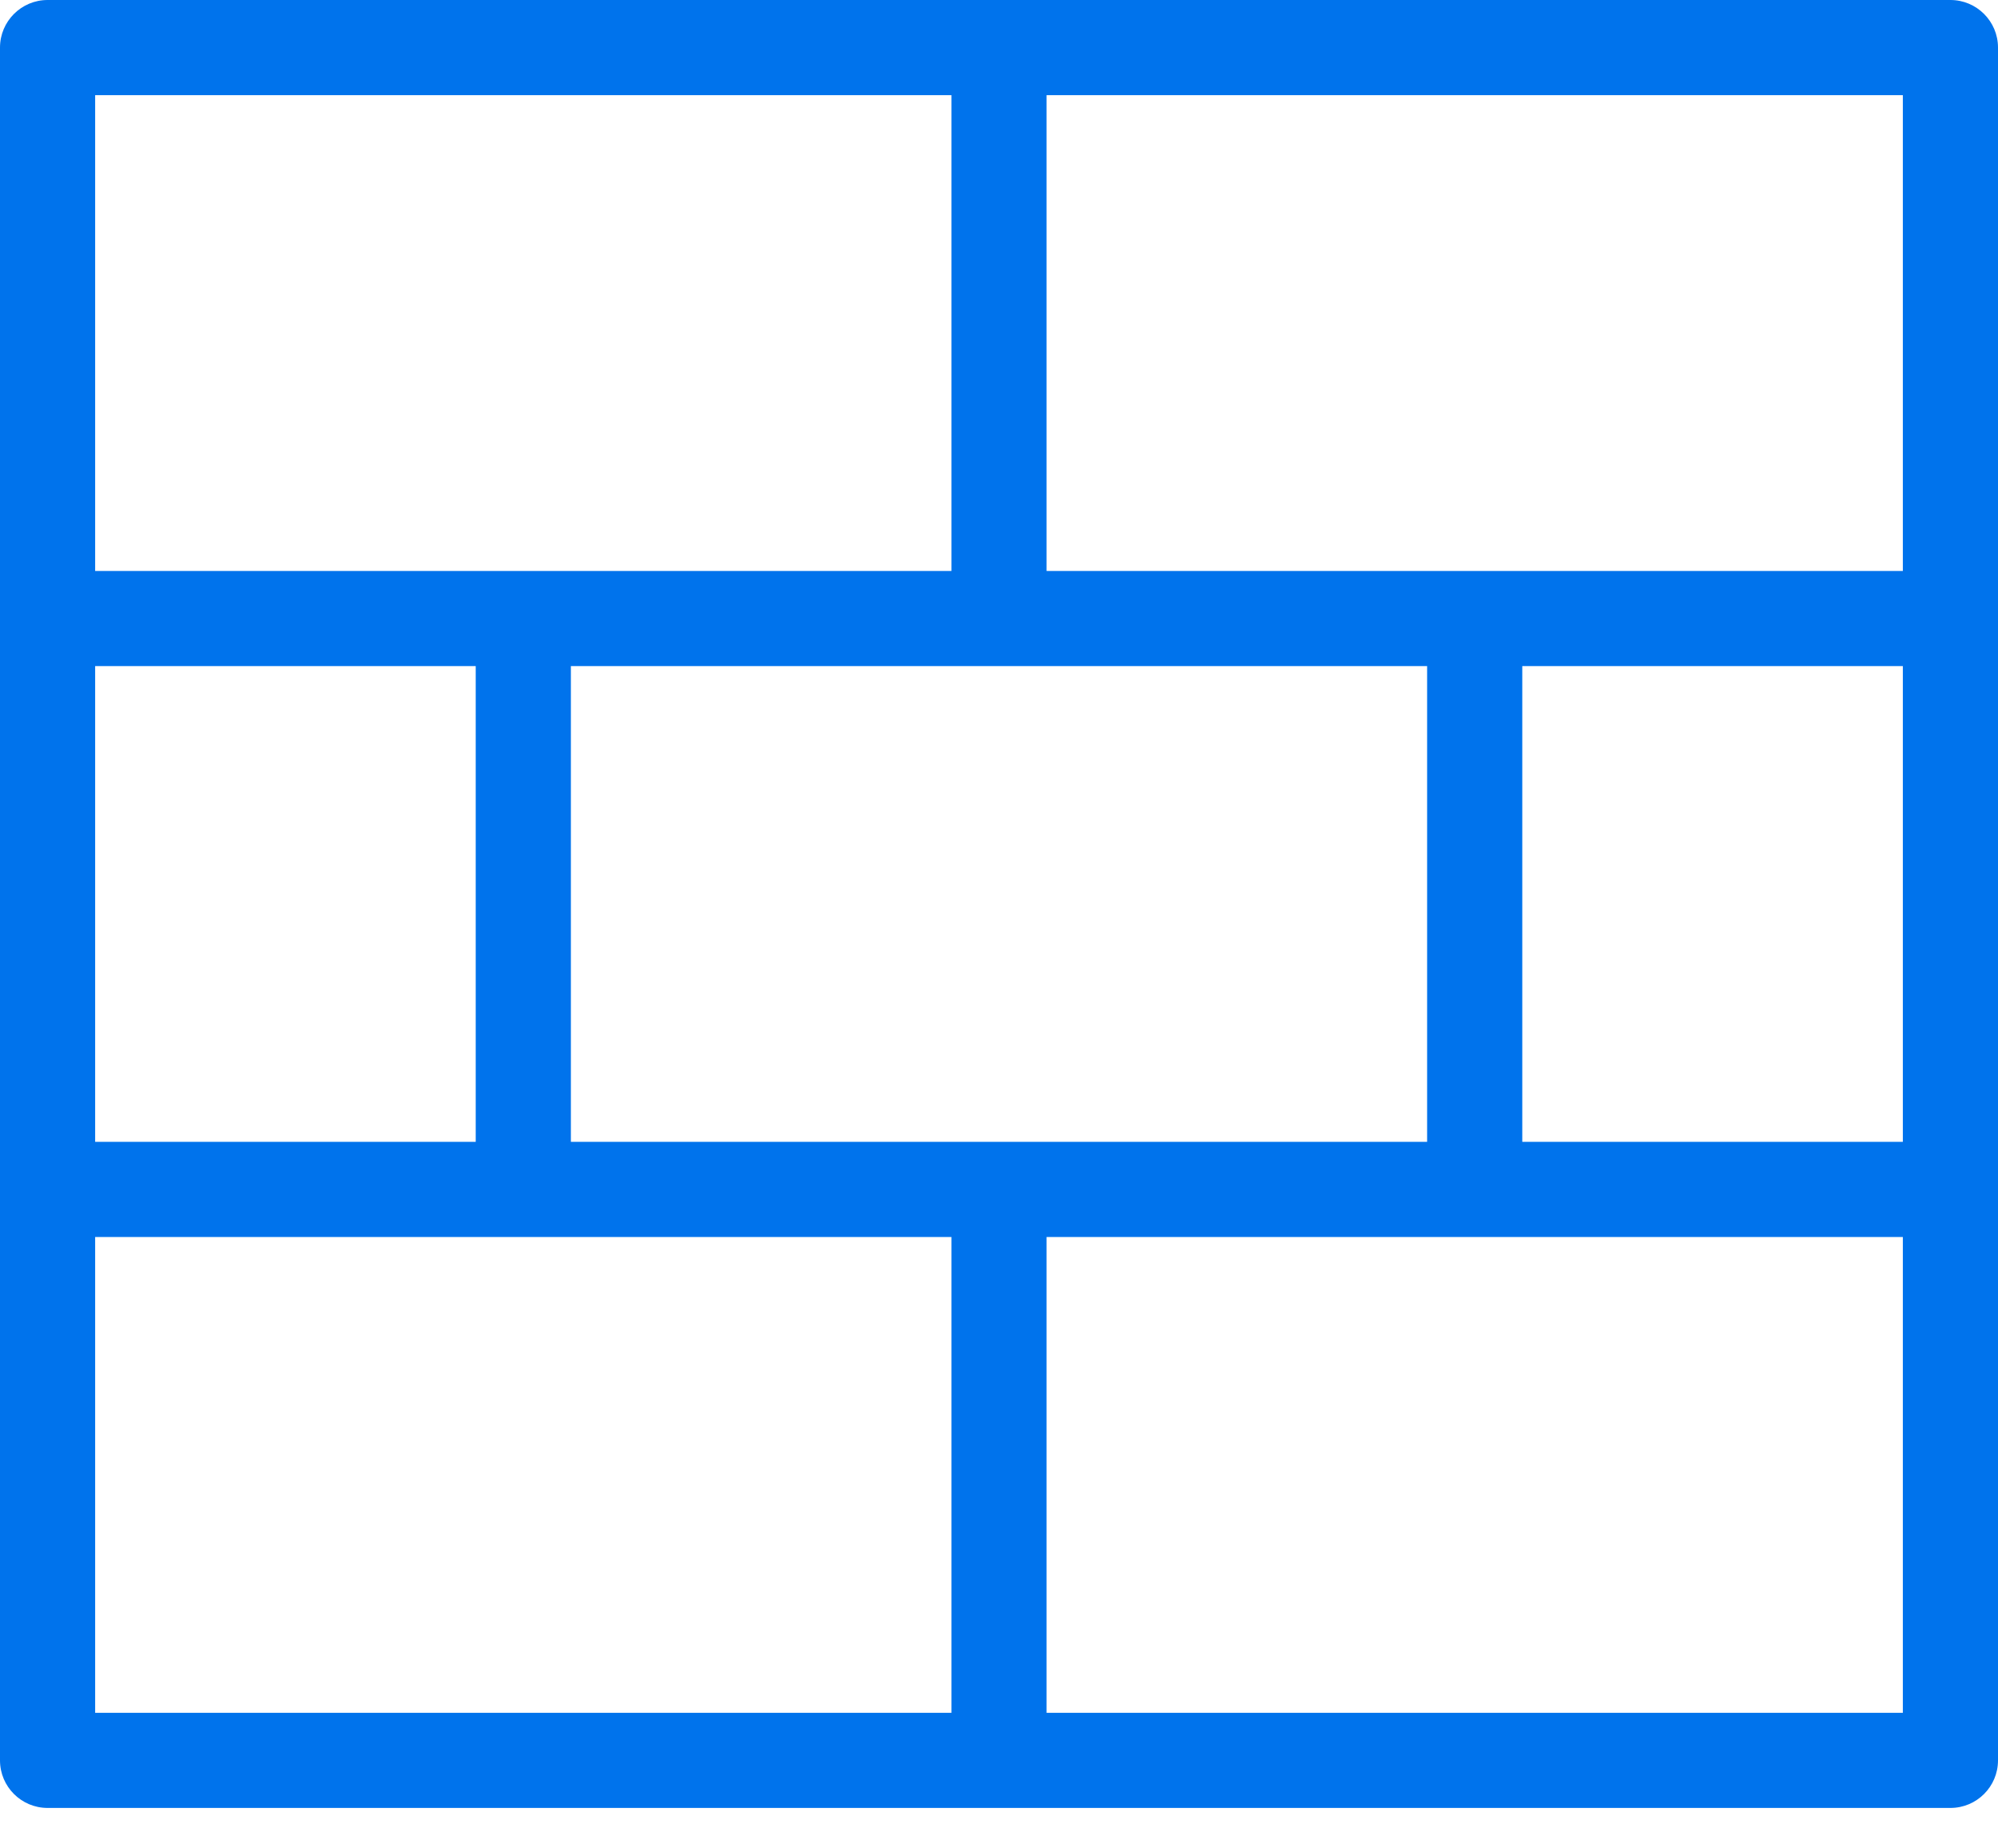 <?xml version="1.0" encoding="UTF-8"?>
<svg width="40px" height="37px" viewBox="0 0 40 37" version="1.1" xmlns="http://www.w3.org/2000/svg" xmlns:xlink="http://www.w3.org/1999/xlink">
    <!-- Generator: Sketch 52.6 (67491) - http://www.bohemiancoding.com/sketch -->
    <title>Icons/Privacy</title>
    <desc>Created with Sketch.</desc>
    <g id="Symbols" stroke="none" stroke-width="1" fill="none" fill-rule="evenodd">
        <g id="Icons/Privacy" fill="#0073EC">
            <g transform="translate(0, -0)" id="Shape">
                <path d="M0.952,36.19 L20,36.19 L39.048,36.19 C39.573,36.19 40,35.764 40,35.238 L40,23.81 L40,12.381 L40,0.952 C40,0.427 39.573,0 39.048,0 L20,0 L0.952,0 C0.427,0 0,0.427 0,0.952 L0,12.381 L0,23.81 L0,35.238 C0,35.764 0.427,36.19 0.952,36.19 L0.952,36.19 Z M20,13.333 L28.571,13.333 L28.571,22.857 L20,22.857 L11.429,22.857 L11.429,13.333 L20,13.333 L20,13.333 Z M38.095,13.333 L38.095,22.857 L30.476,22.857 L30.476,13.333 L38.095,13.333 L38.095,13.333 Z M9.524,22.857 L1.905,22.857 L1.905,13.333 L9.524,13.333 L9.524,22.857 L9.524,22.857 Z M1.905,24.762 L10.476,24.762 L19.048,24.762 L19.048,34.286 L1.905,34.286 L1.905,24.762 L1.905,24.762 Z M38.095,34.286 L20.952,34.286 L20.952,24.762 L29.524,24.762 L38.095,24.762 L38.095,34.286 L38.095,34.286 Z M38.095,11.429 L29.524,11.429 L20.952,11.429 L20.952,1.905 L38.095,1.905 L38.095,11.429 L38.095,11.429 Z M1.905,1.905 L19.048,1.905 L19.048,11.429 L10.476,11.429 L1.905,11.429 L1.905,1.905 L1.905,1.905 Z"></path>
            </g>
        </g>
    </g>
</svg>